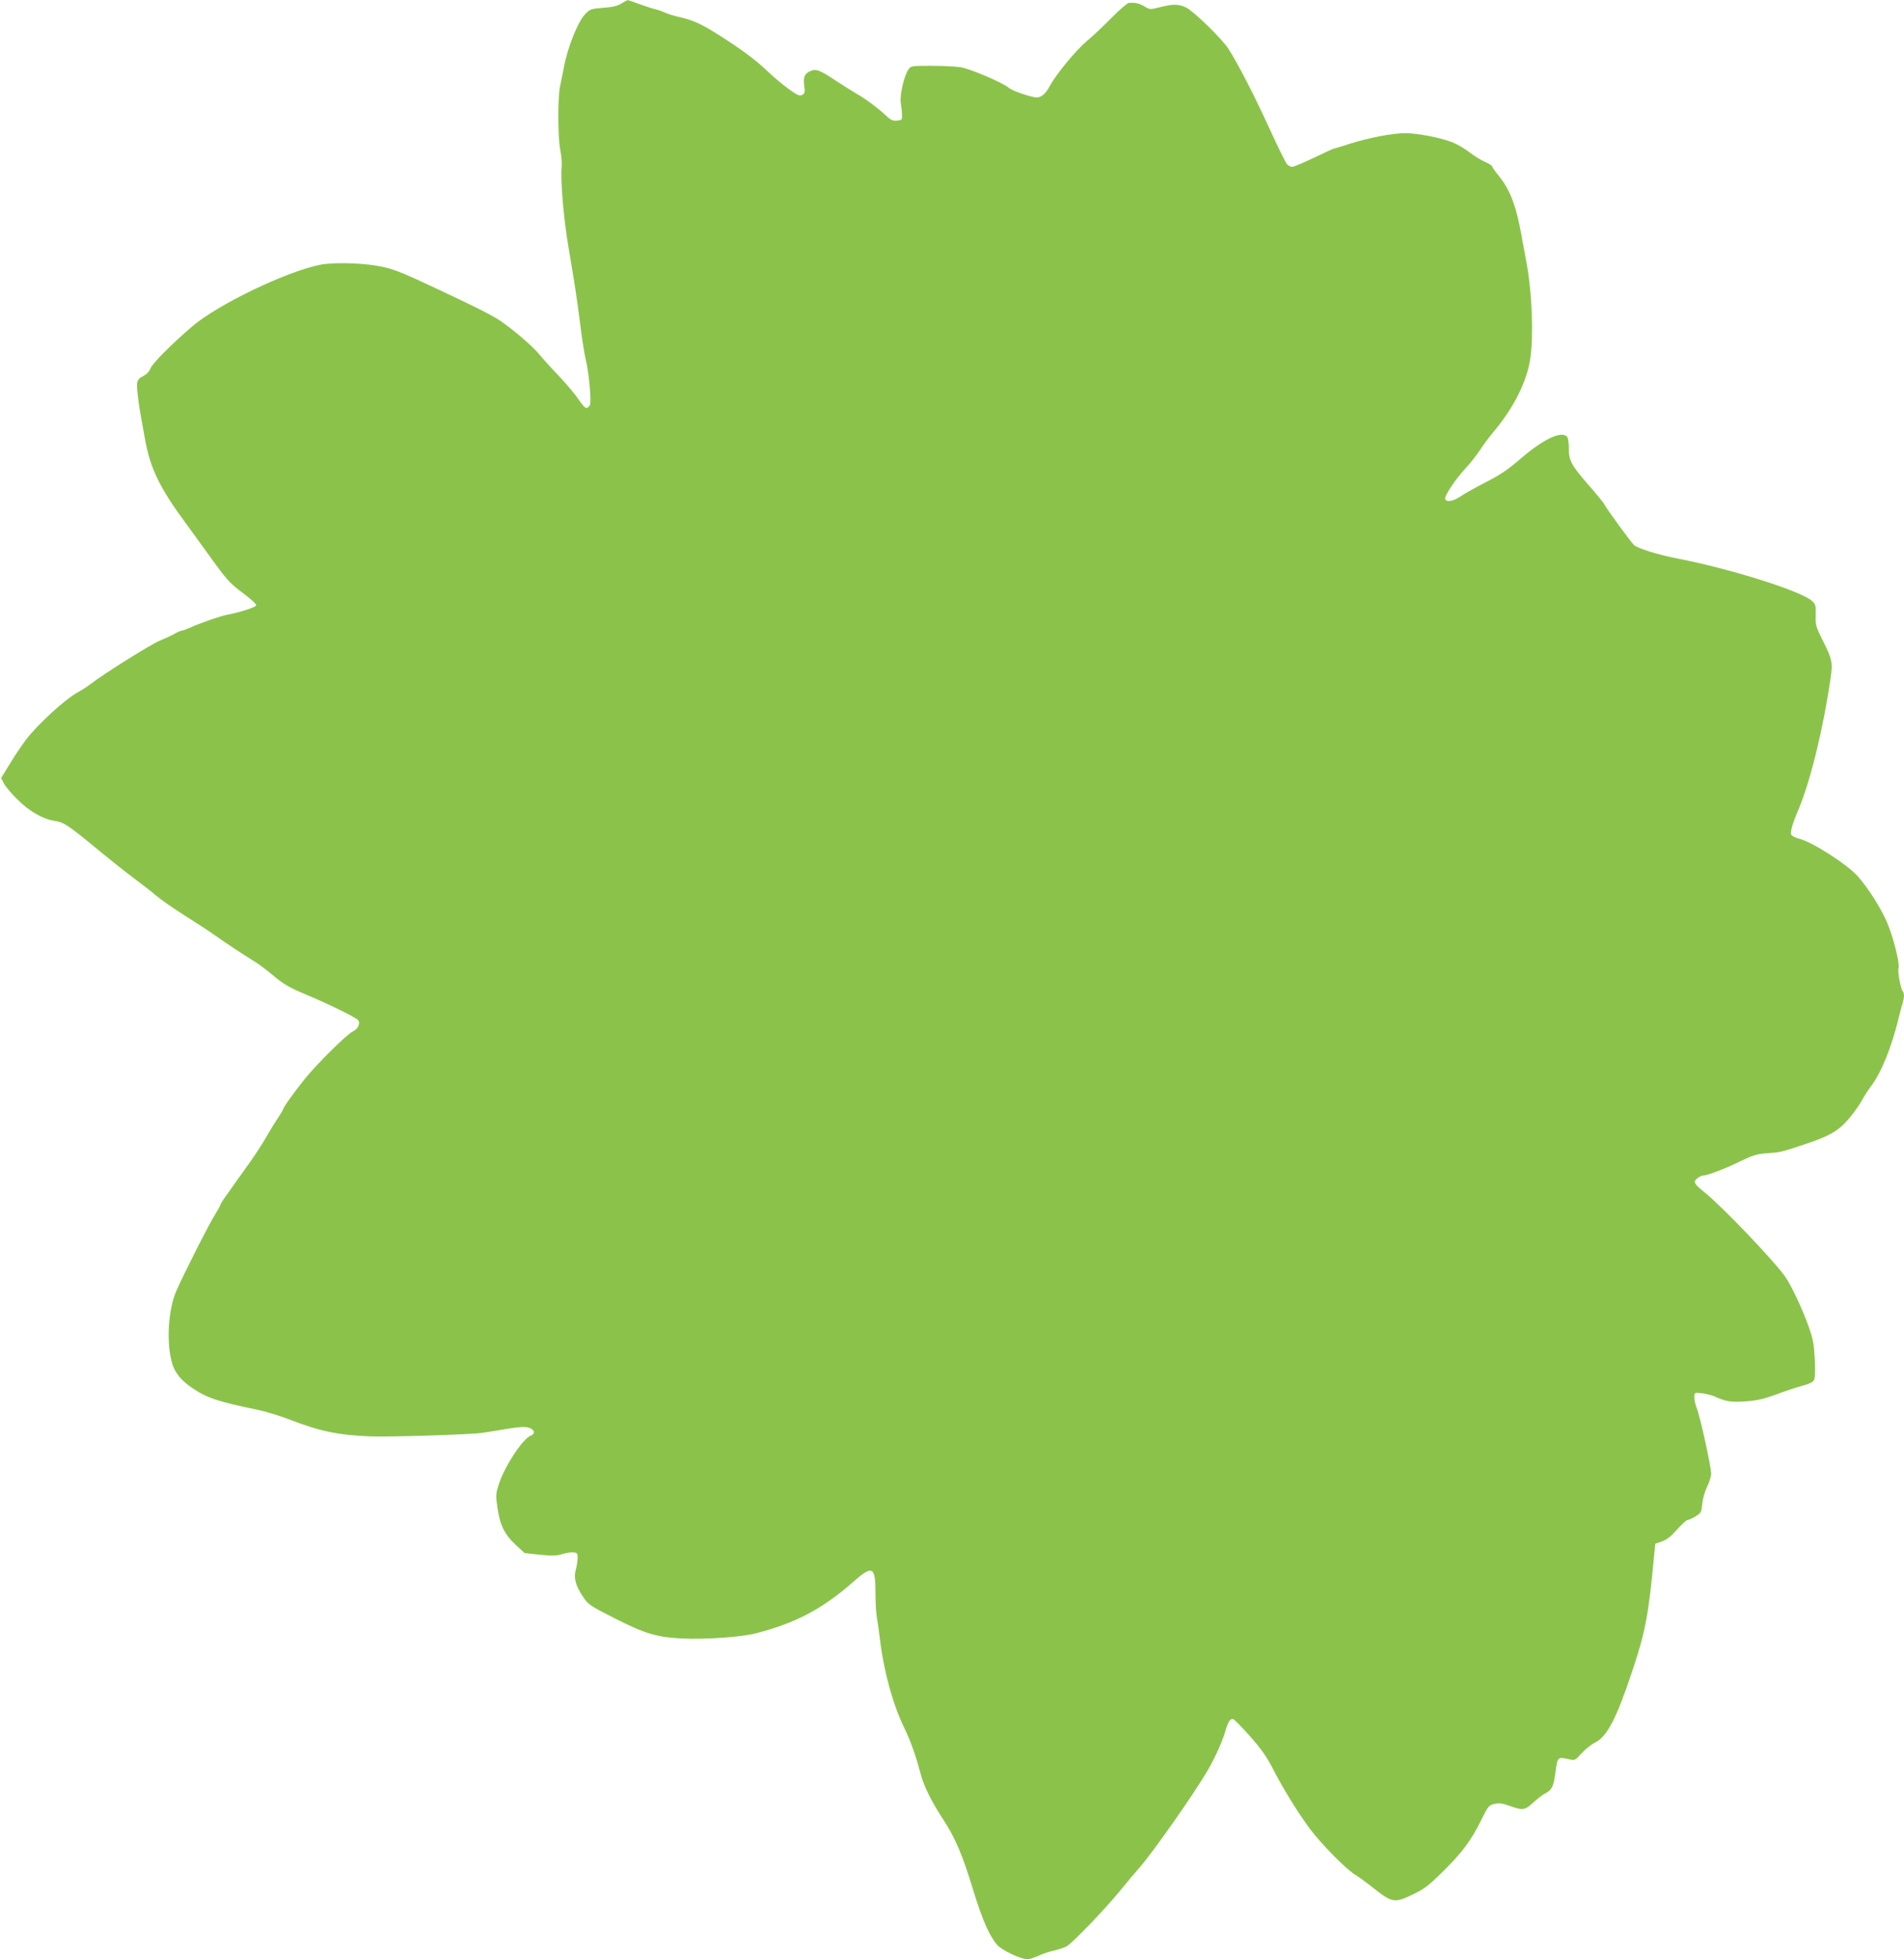 <?xml version="1.0" standalone="no"?>
<!DOCTYPE svg PUBLIC "-//W3C//DTD SVG 20010904//EN"
 "http://www.w3.org/TR/2001/REC-SVG-20010904/DTD/svg10.dtd">
<svg version="1.0" xmlns="http://www.w3.org/2000/svg"
 width="1244pt" height="1280pt" viewBox="0 0 1244 1280"
 preserveAspectRatio="xMidYMid meet">
<g transform="translate(0,1280) scale(0.1,-0.1)"
fill="#8bc34a" stroke="none">
<path d="M4060 12777 c-25 -16 -59 -24 -120 -28 -82 -7 -85 -8 -121 -46 -44
-48 -111 -215 -133 -335 -9 -46 -21 -105 -27 -133 -15 -71 -15 -326 1 -410 7
-38 12 -88 10 -110 -9 -95 12 -342 45 -535 37 -217 56 -338 76 -500 12 -96 28
-197 35 -225 21 -78 40 -283 28 -302 -19 -31 -32 -24 -71 34 -21 32 -79 101
-128 153 -50 52 -108 116 -129 142 -46 57 -180 171 -263 226 -65 41 -154 86
-408 205 -251 118 -293 134 -400 152 -109 18 -281 21 -360 6 -223 -44 -672
-260 -840 -404 -135 -116 -256 -238 -271 -272 -9 -23 -27 -41 -48 -52 -43 -20
-47 -37 -35 -132 9 -78 13 -97 48 -289 35 -188 97 -313 269 -546 26 -35 83
-114 127 -175 136 -190 153 -209 244 -277 52 -38 87 -72 85 -79 -5 -13 -115
-48 -189 -61 -44 -8 -176 -54 -242 -84 -24 -11 -48 -20 -55 -20 -7 0 -26 -8
-43 -18 -16 -10 -61 -31 -100 -47 -63 -26 -365 -216 -455 -285 -19 -15 -57
-39 -84 -54 -84 -47 -262 -210 -338 -311 -25 -33 -72 -102 -103 -154 l-58 -94
19 -36 c10 -20 51 -68 90 -106 77 -77 165 -127 246 -139 56 -8 85 -28 290
-197 84 -69 189 -152 233 -184 44 -33 105 -80 135 -106 30 -26 114 -84 185
-129 72 -45 162 -104 200 -131 70 -50 181 -123 265 -175 25 -16 72 -51 105
-79 79 -66 111 -85 230 -135 148 -62 320 -147 335 -165 16 -20 -1 -58 -34 -73
-38 -17 -237 -214 -315 -311 -72 -90 -141 -187 -141 -198 0 -2 -12 -23 -27
-46 -16 -23 -33 -51 -40 -62 -6 -11 -33 -56 -59 -100 -27 -44 -75 -117 -109
-163 -33 -46 -67 -93 -75 -105 -8 -12 -34 -48 -57 -81 -24 -32 -43 -62 -43
-67 0 -5 -16 -33 -35 -64 -39 -61 -205 -389 -254 -501 -53 -124 -65 -341 -26
-472 18 -60 58 -109 124 -155 100 -69 170 -93 433 -147 53 -11 148 -40 210
-64 196 -76 314 -101 525 -110 122 -5 662 12 733 23 30 4 103 16 162 26 77 13
117 15 140 9 40 -12 49 -40 16 -53 -52 -19 -170 -199 -208 -315 -21 -65 -22
-74 -10 -155 16 -114 47 -177 119 -243 l58 -54 99 -11 c81 -8 108 -8 147 4 27
8 60 13 75 11 24 -3 27 -7 26 -38 -1 -19 -6 -53 -12 -75 -15 -53 -1 -105 46
-175 35 -53 44 -59 209 -143 195 -99 270 -122 433 -131 151 -8 389 8 487 33
260 67 433 158 630 330 134 119 153 111 153 -68 0 -60 4 -132 9 -158 5 -26 14
-93 21 -148 23 -198 85 -424 156 -569 44 -90 78 -187 109 -305 20 -77 69 -177
140 -286 87 -132 132 -238 204 -475 58 -190 106 -299 156 -356 31 -36 155 -94
199 -94 12 0 42 10 67 21 24 12 70 28 102 35 32 8 70 20 85 28 36 19 248 239
347 360 44 54 101 122 126 150 91 103 358 483 453 646 43 74 93 184 111 247
18 63 30 83 50 83 7 0 57 -51 112 -113 76 -86 111 -137 152 -217 62 -122 162
-284 241 -390 70 -94 231 -258 290 -295 25 -15 74 -51 110 -79 135 -108 148
-111 266 -55 76 36 104 57 192 143 130 127 194 211 257 340 47 96 52 102 89
111 31 7 50 5 100 -13 85 -31 100 -28 154 22 26 24 61 51 79 60 43 22 54 45
67 146 13 94 13 94 94 75 30 -7 36 -4 75 40 23 26 63 58 89 71 79 40 139 156
243 468 86 258 106 365 142 751 l8 80 44 15 c31 11 59 33 98 77 31 35 62 63
69 63 8 0 32 11 53 24 36 23 38 28 43 83 4 35 17 81 32 111 14 28 26 66 26 84
-1 50 -71 370 -95 431 -8 20 -15 51 -15 68 0 32 0 32 48 27 26 -3 63 -12 82
-20 76 -35 109 -40 208 -33 76 6 119 16 197 45 55 21 131 46 168 56 46 12 72
24 79 38 7 13 9 60 5 136 -5 98 -11 132 -41 216 -37 105 -110 262 -150 320
-68 100 -413 461 -531 556 -67 54 -74 67 -45 90 12 10 28 18 36 18 28 0 142
43 240 91 84 41 112 50 172 54 88 6 101 8 232 52 181 59 241 93 311 176 33 39
71 93 84 118 13 25 40 67 59 92 66 86 135 256 180 442 10 39 21 84 27 101 11
38 12 67 0 79 -13 15 -34 132 -27 150 10 27 -34 205 -75 299 -39 92 -122 223
-190 300 -70 79 -293 222 -382 246 -27 7 -51 19 -54 27 -7 18 8 72 47 163 78
185 162 527 210 857 15 104 11 126 -50 247 -46 92 -49 102 -47 167 2 62 -1 71
-23 92 -67 64 -536 212 -880 278 -124 24 -257 65 -284 88 -19 17 -175 230
-194 266 -5 11 -51 67 -102 125 -115 132 -130 161 -130 243 0 36 -5 68 -12 75
-38 38 -154 -17 -300 -142 -85 -74 -137 -109 -232 -157 -66 -34 -139 -75 -162
-91 -47 -33 -96 -42 -102 -17 -4 21 68 130 133 199 28 30 71 84 95 120 23 36
62 88 86 116 135 160 223 336 243 487 21 151 10 425 -23 607 -9 47 -25 135
-36 197 -35 192 -75 296 -150 387 -22 27 -40 52 -40 58 0 5 -21 19 -47 30 -27
12 -73 40 -103 64 -30 23 -80 52 -110 64 -76 30 -229 60 -308 60 -84 0 -239
-30 -362 -69 -52 -17 -98 -31 -102 -31 -4 0 -64 -27 -132 -60 -69 -33 -133
-60 -144 -60 -10 0 -26 8 -34 18 -8 9 -61 116 -116 237 -101 219 -200 412
-264 513 -41 66 -224 244 -277 272 -49 24 -86 25 -172 3 -64 -16 -67 -16 -100
4 -32 20 -60 27 -103 24 -11 -1 -60 -43 -110 -94 -50 -51 -125 -122 -166 -156
-72 -61 -201 -218 -240 -291 -31 -59 -63 -83 -102 -75 -59 12 -147 44 -168 62
-39 33 -254 125 -315 134 -33 5 -120 9 -192 9 -128 0 -133 -1 -148 -24 -29
-44 -57 -167 -50 -216 4 -25 8 -61 8 -80 2 -33 0 -35 -32 -38 -27 -3 -41 3
-70 31 -49 46 -128 106 -190 142 -29 17 -89 54 -134 84 -113 75 -134 83 -174
66 -37 -16 -47 -42 -38 -100 5 -38 3 -45 -14 -55 -17 -9 -31 -3 -93 42 -39 29
-101 81 -137 116 -67 65 -169 141 -306 228 -116 74 -174 101 -256 120 -41 9
-86 23 -100 30 -15 7 -44 18 -65 23 -22 5 -70 21 -109 35 -38 14 -72 26 -75
25 -3 0 -21 -10 -40 -22z"/>
</g>
</svg>
